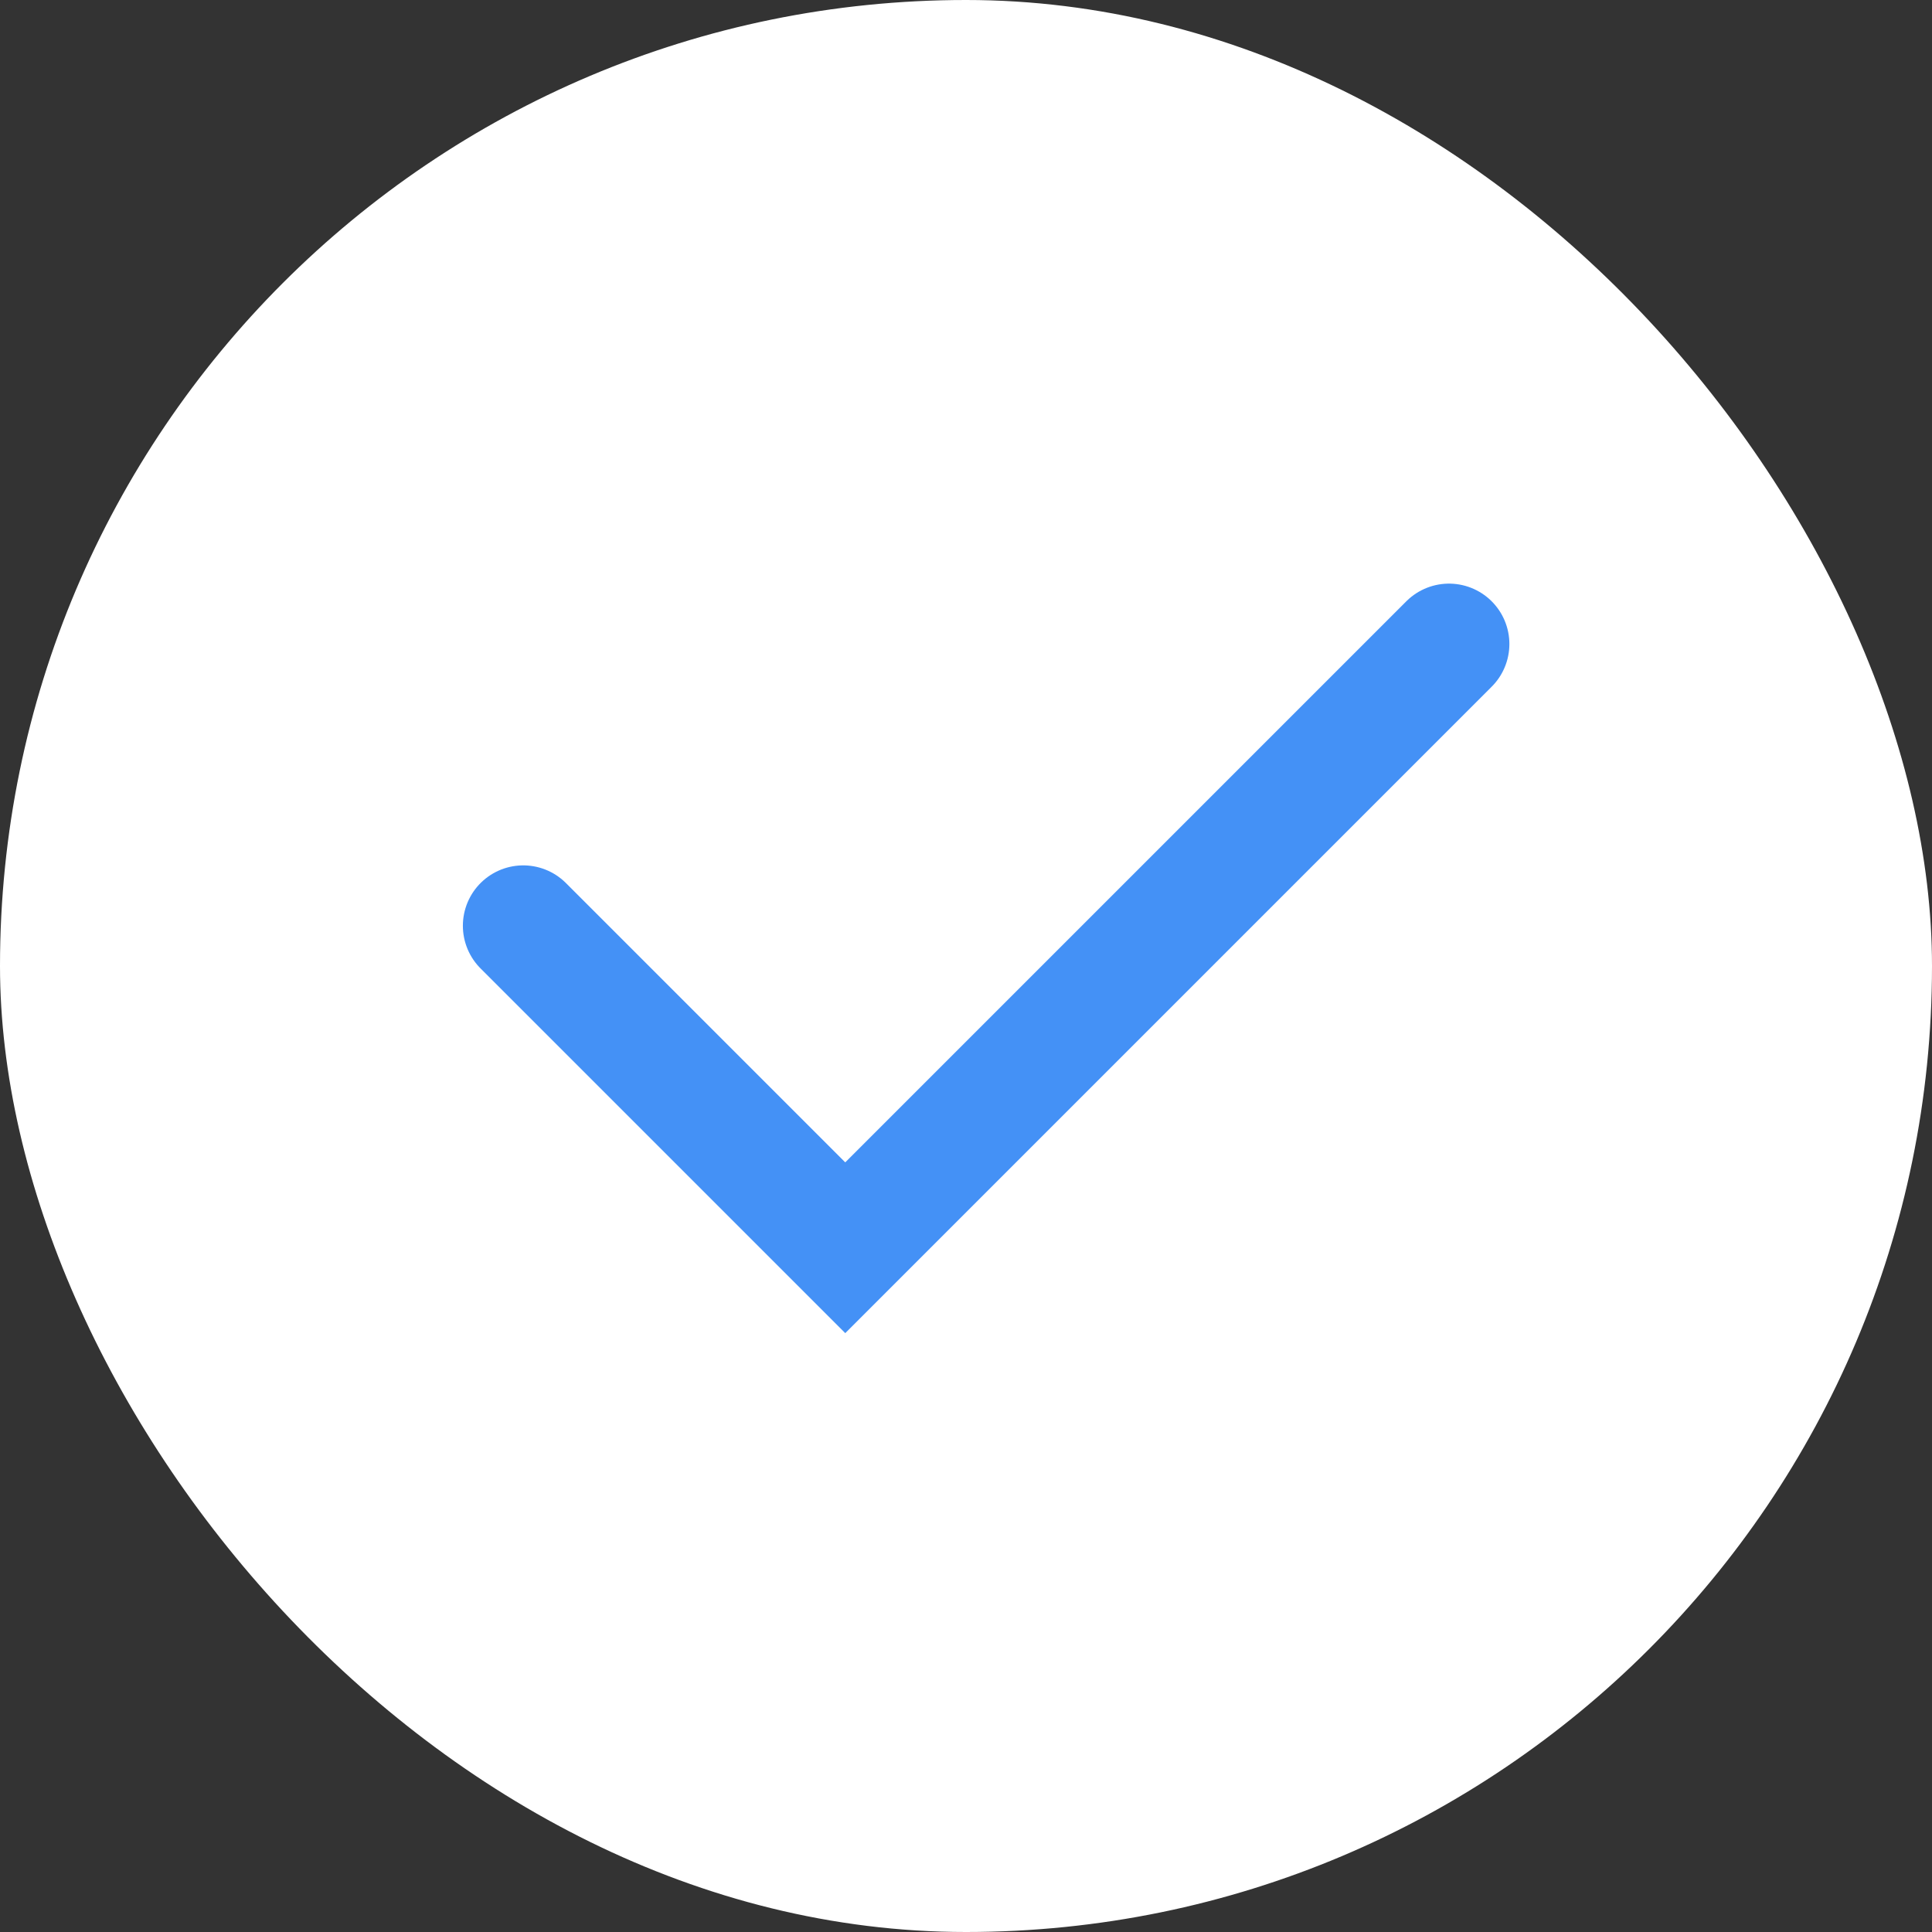 <svg xmlns="http://www.w3.org/2000/svg" width="24" height="24" viewBox="0 0 24 24" fill="none"><rect x="0" y="0" width="24" height="24" fill="#333333" stroke="none"/><rect width="24" height="24" rx="12" fill="white"></rect><path d="M18 8L10.5 15.5L6.5 11.5" stroke="#4491F6" stroke-width="1.5" stroke-linecap="round"></path></svg>